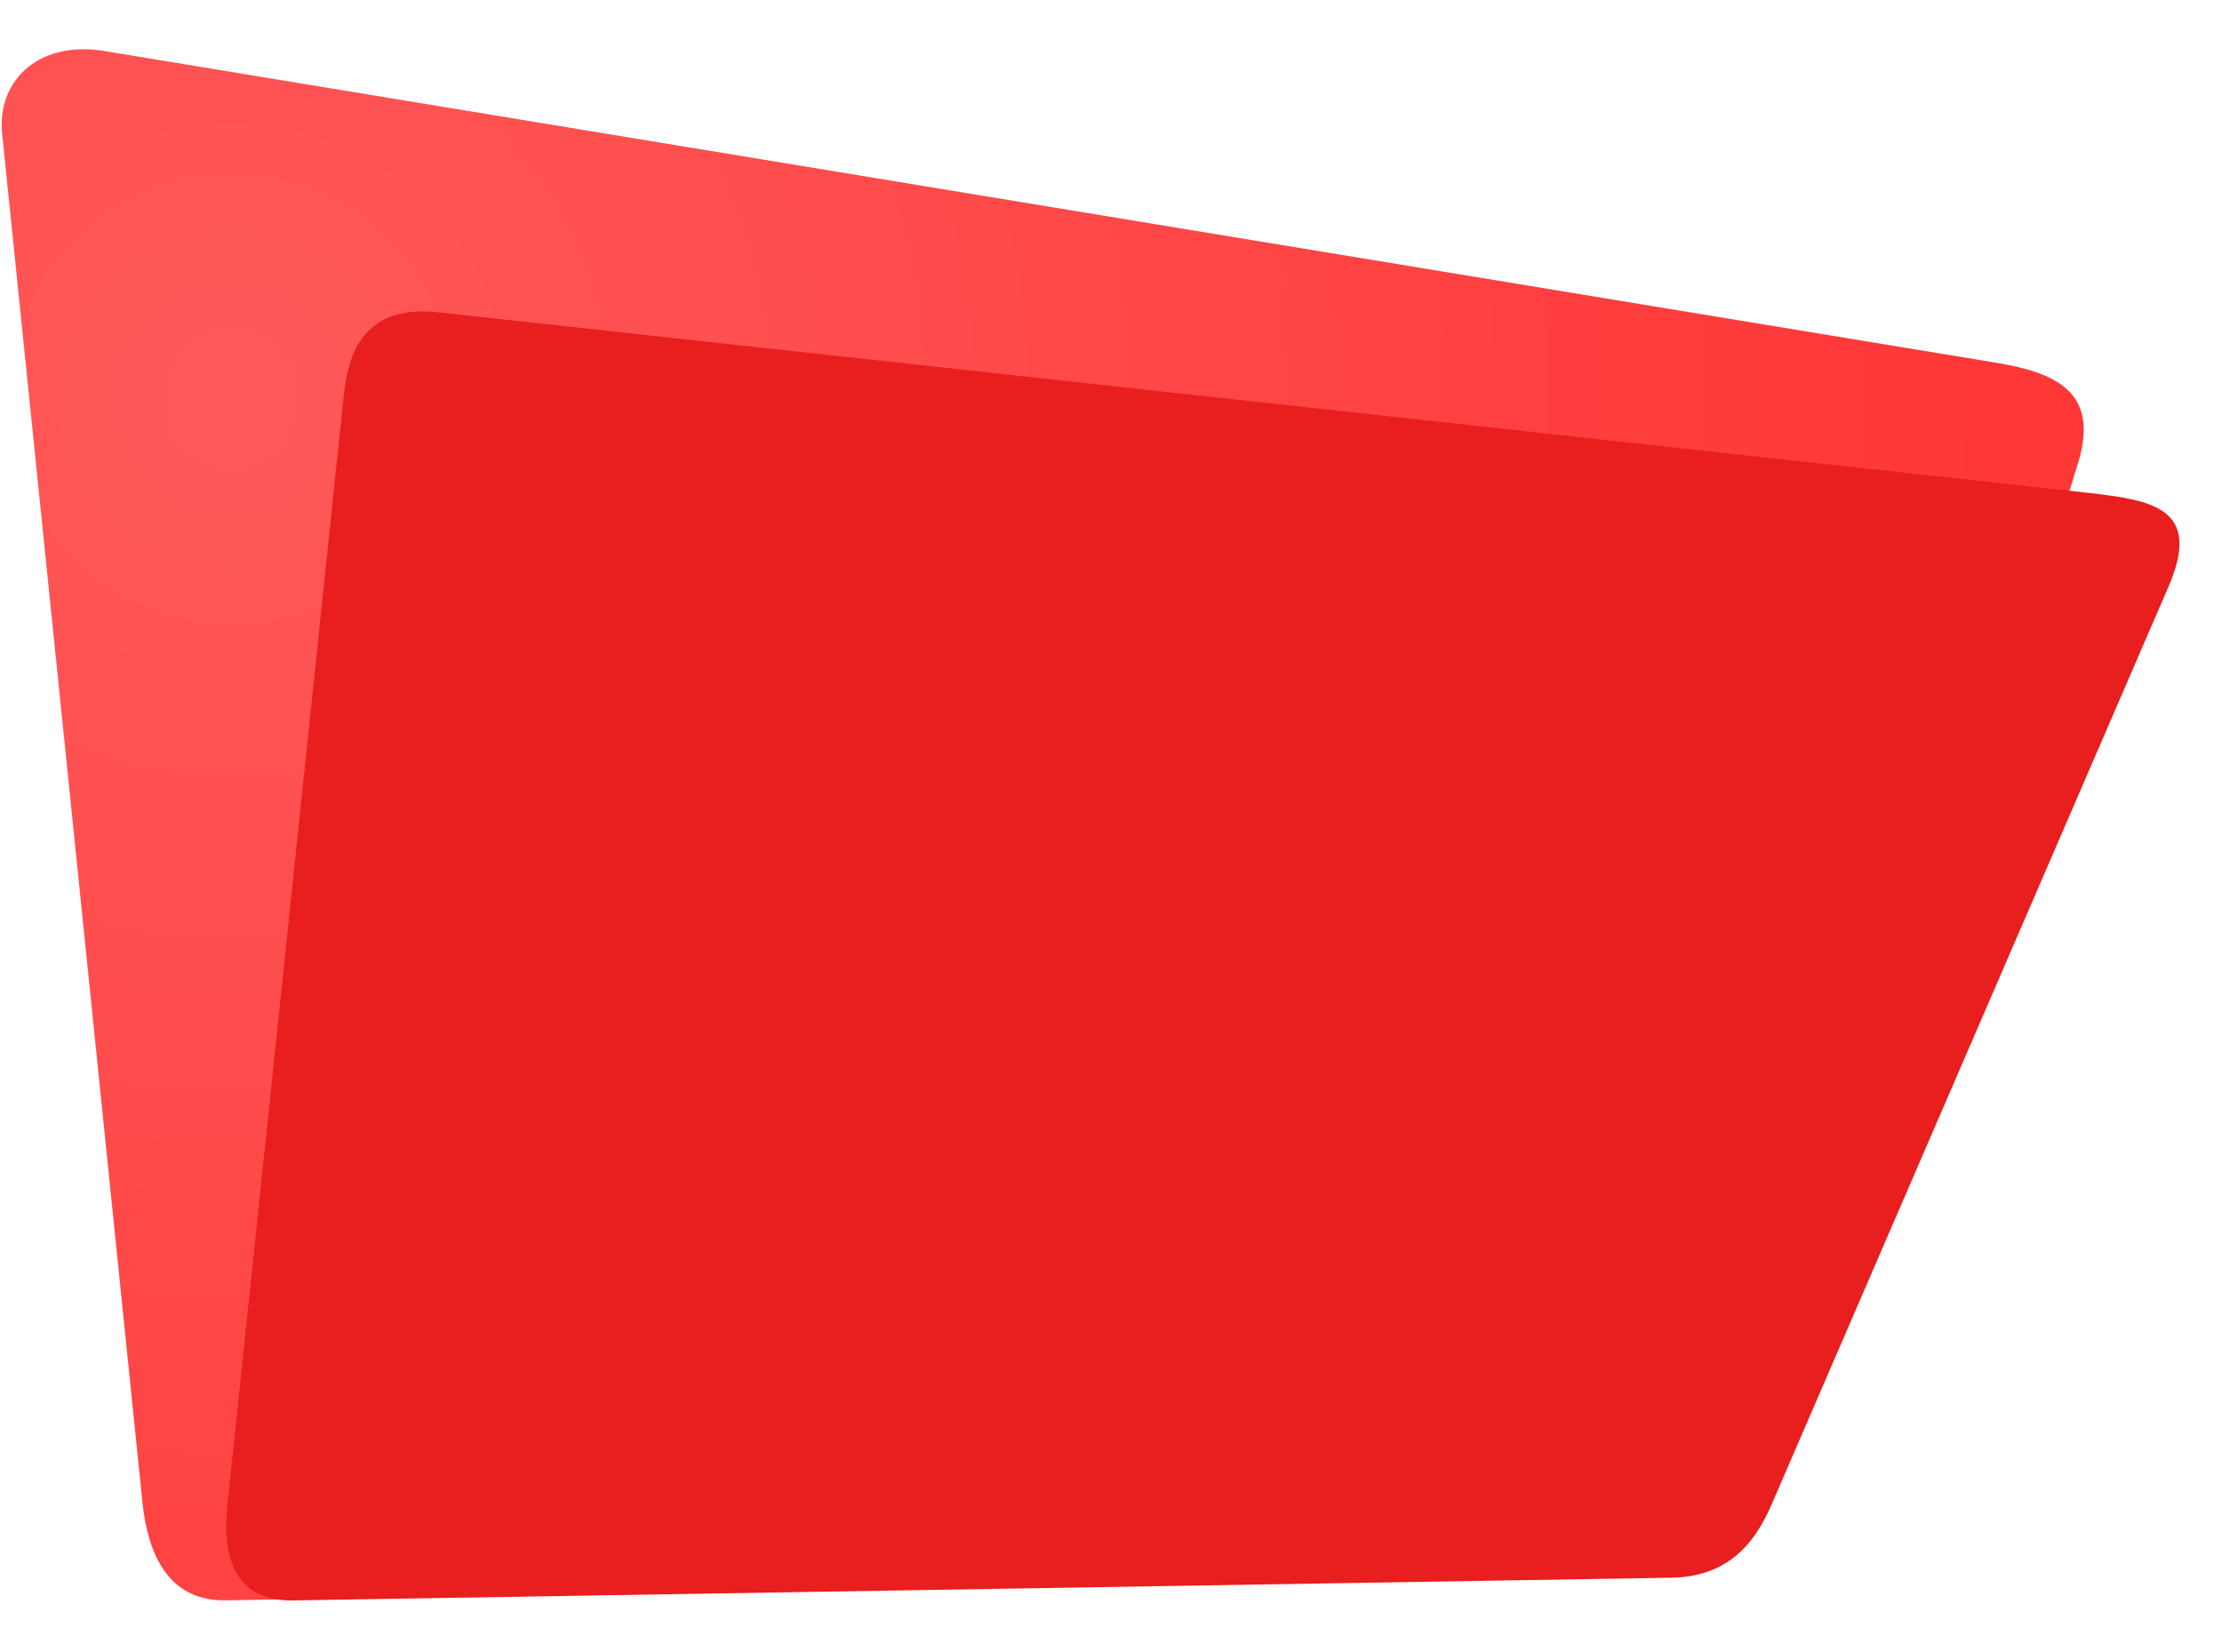 <svg width="39" height="29" viewBox="0 0 39 29" fill="none" xmlns="http://www.w3.org/2000/svg">
  <path d="M30.938 26.209C30.668 27.087 30.192 27.658 29.209 27.677L3.972 28.093C2.976 28.113 2.597 27.318 2.5 26.37L0.038 2.352C-0.058 1.462 0.623 0.731 1.767 0.885L35.013 6.364C36.08 6.537 36.839 6.876 36.485 8.088L30.938 26.209Z" fill="url(#paint0_radial_3196_2333)" />
  <path d="M31.12 26.352C30.788 27.156 30.282 27.678 29.339 27.696L5.146 28.095C4.191 28.114 3.864 27.432 4 26.339L6.04 6.889C6.132 6.036 6.514 5.354 7.697 5.483L36.648 8.651C37.751 8.78 38.669 8.903 38.059 10.303L31.12 26.352Z" fill="#E91E1E" />
  <defs>
    <radialGradient id="paint0_radial_3196_2333" cx="0" cy="0" r="1" gradientUnits="userSpaceOnUse" gradientTransform="translate(4.009 7.191) rotate(4.563) scale(30.794 30.699)">
      <stop offset="0.024" stop-color="#FF5858" />
      <stop offset="1" stop-color="#FF3737" />
    </radialGradient>
  </defs>
</svg>
  